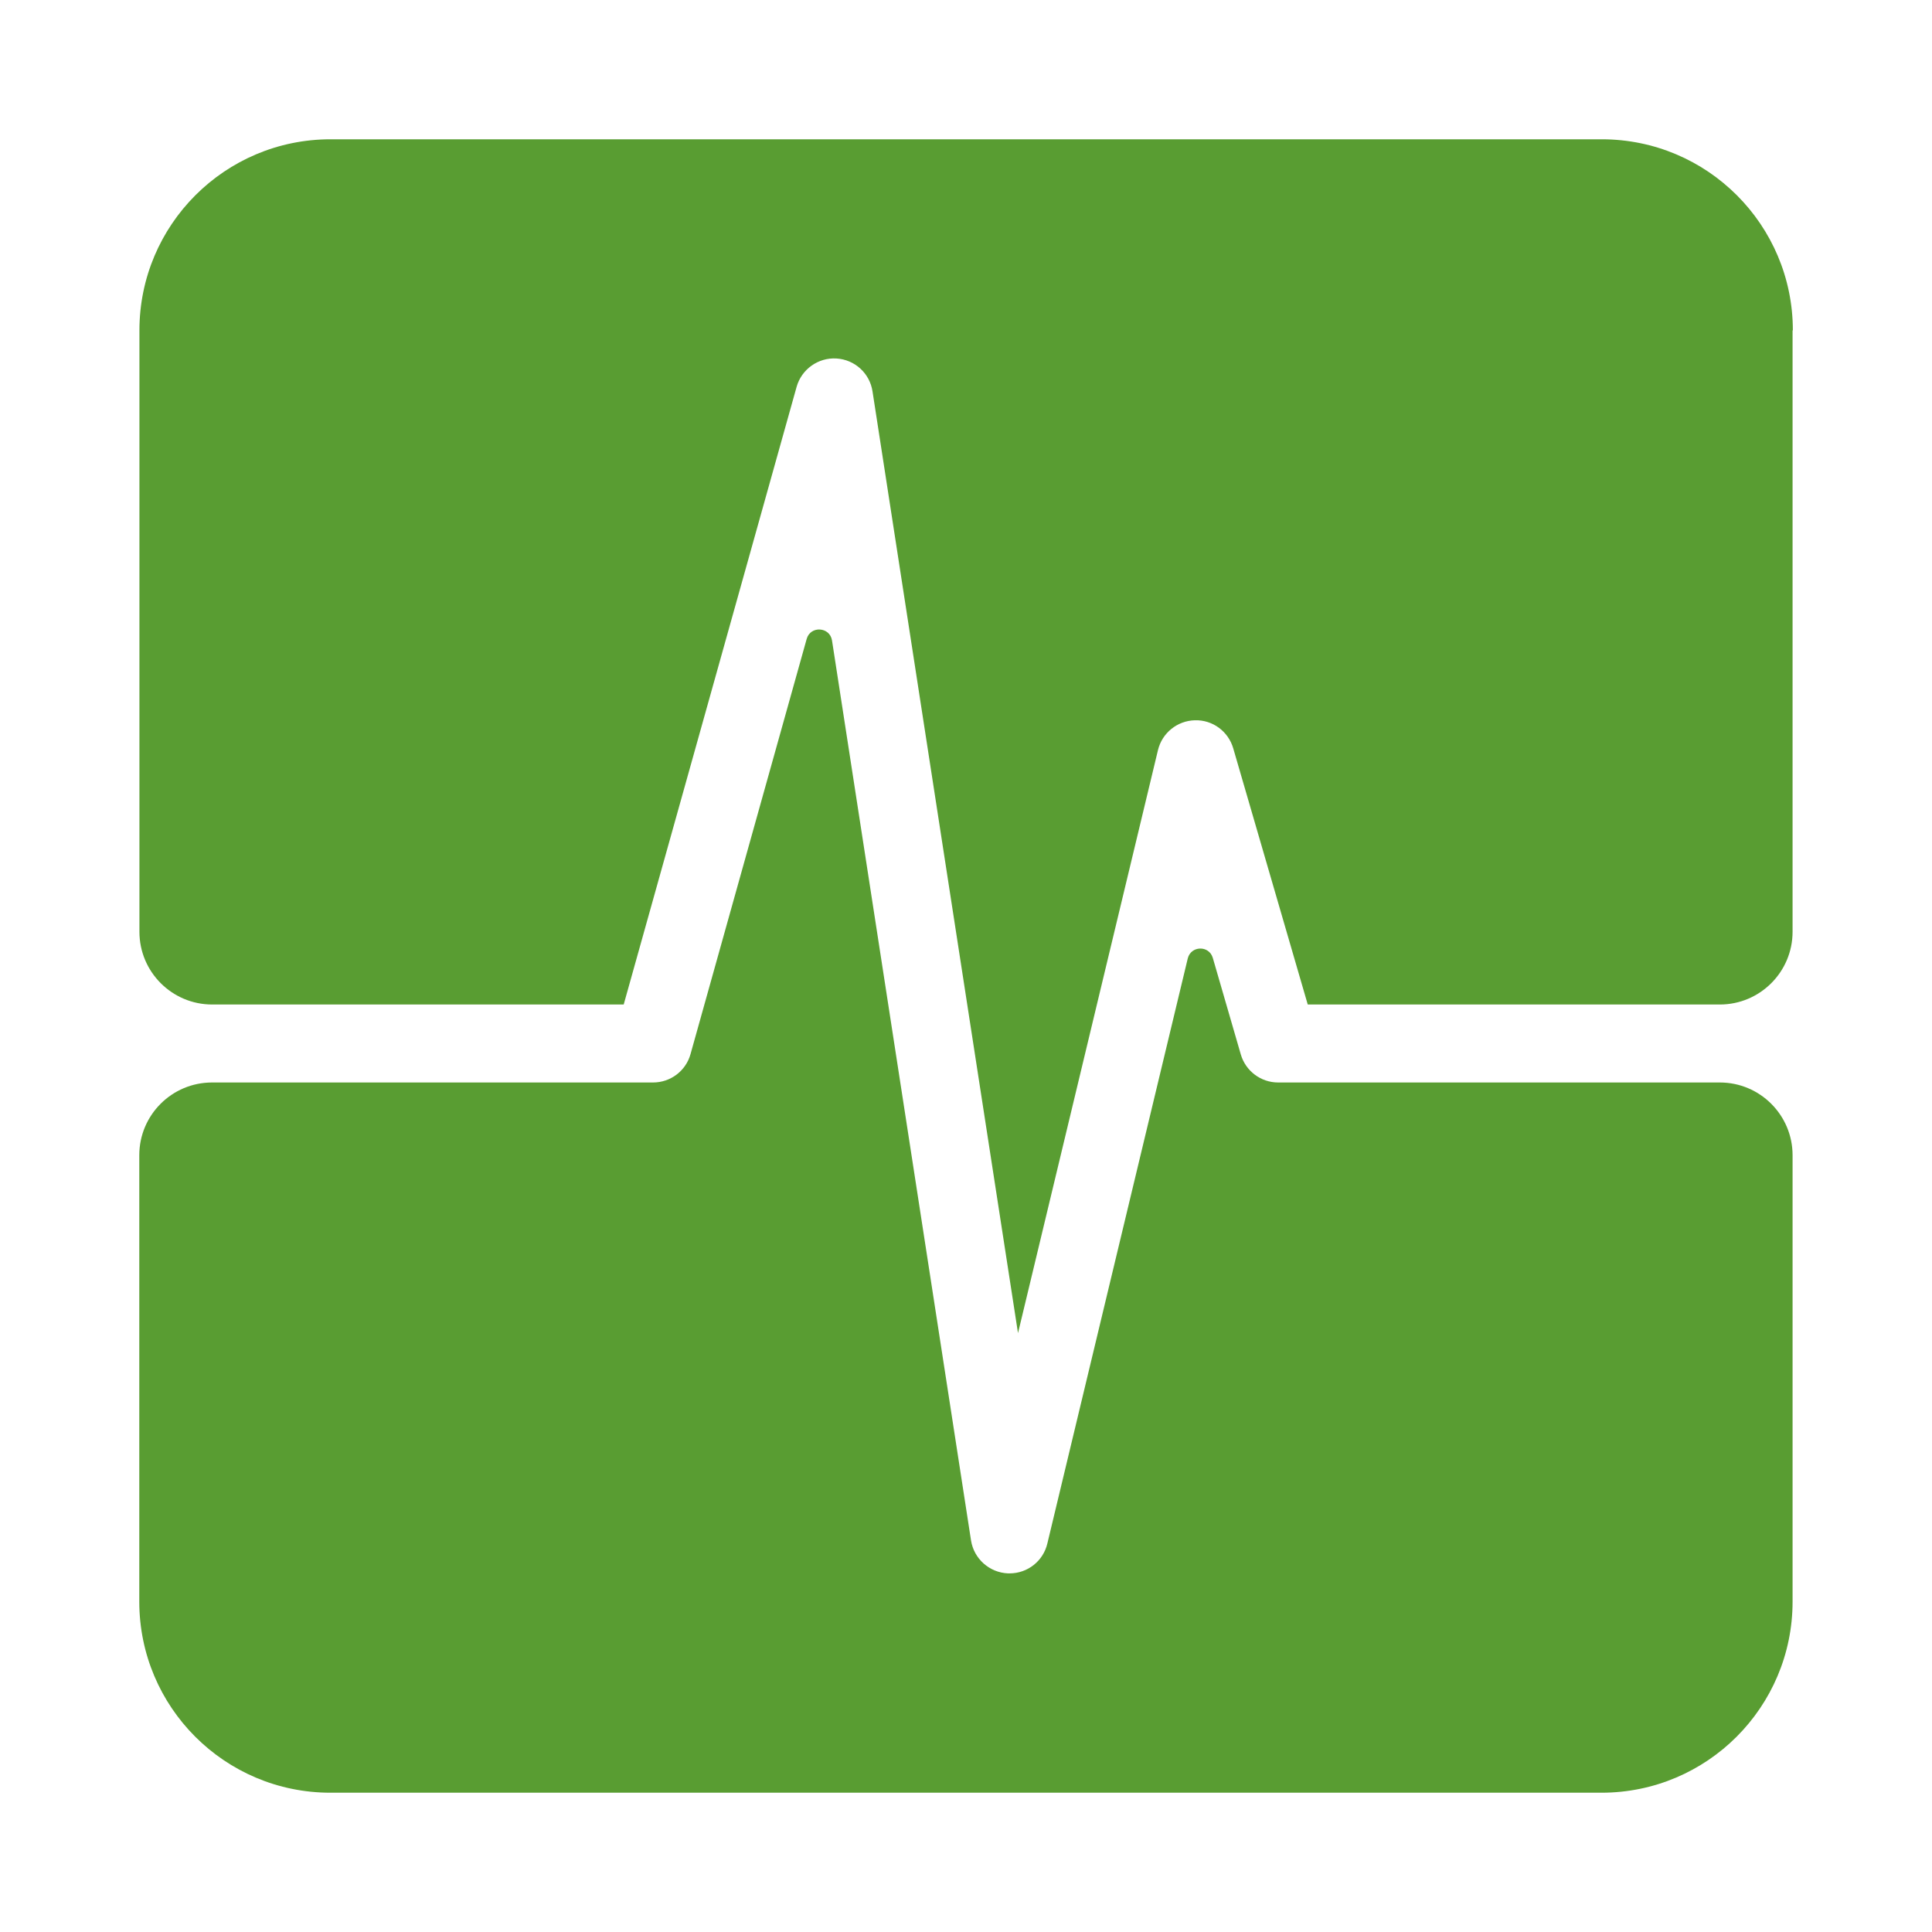 <?xml version="1.0" encoding="UTF-8"?>
<svg xmlns="http://www.w3.org/2000/svg" id="Layer_1" viewBox="0 0 140.23 140.23">
  <defs>
    <style>
      .cls-1 {
        fill: #599d32;
      }
    </style>
  </defs>
  <path class="cls-1" d="M130.11,23.98v43.65c0,2.92-2.37,5.28-5.28,5.28h-29.91s-5.41-18.6-5.41-18.6c-.36-1.23-1.5-2.07-2.78-2.03-1.28.03-2.38.92-2.68,2.16l-10.16,42.32-10.56-68.35c-.2-1.32-1.29-2.31-2.62-2.39-1.32-.08-2.53.78-2.89,2.06l-12.55,44.83H15.4c-2.92,0-5.28-2.37-5.28-5.28V23.98c0-7.66,6.21-13.87,13.87-13.87h92.27c7.66,0,13.87,6.21,13.87,13.87Z"></path>
  <path class="cls-1" d="M92.8,78.57h32.03c2.92,0,5.28,2.37,5.28,5.28v32.4c0,7.66-6.21,13.87-13.87,13.87H23.98c-7.66,0-13.87-6.21-13.87-13.87v-32.4c0-2.92,2.37-5.28,5.28-5.28h32.01c1.27,0,2.38-.84,2.72-2.06l8.43-30.13c.27-.98,1.69-.89,1.84.11l10.09,65.32c.21,1.33,1.33,2.33,2.68,2.39.04,0,.08,0,.12,0,1.3,0,2.44-.89,2.74-2.17l10.19-42.46c.23-.94,1.55-.97,1.82-.04l2.03,7c.35,1.21,1.46,2.04,2.71,2.04Z"></path>
</svg>
